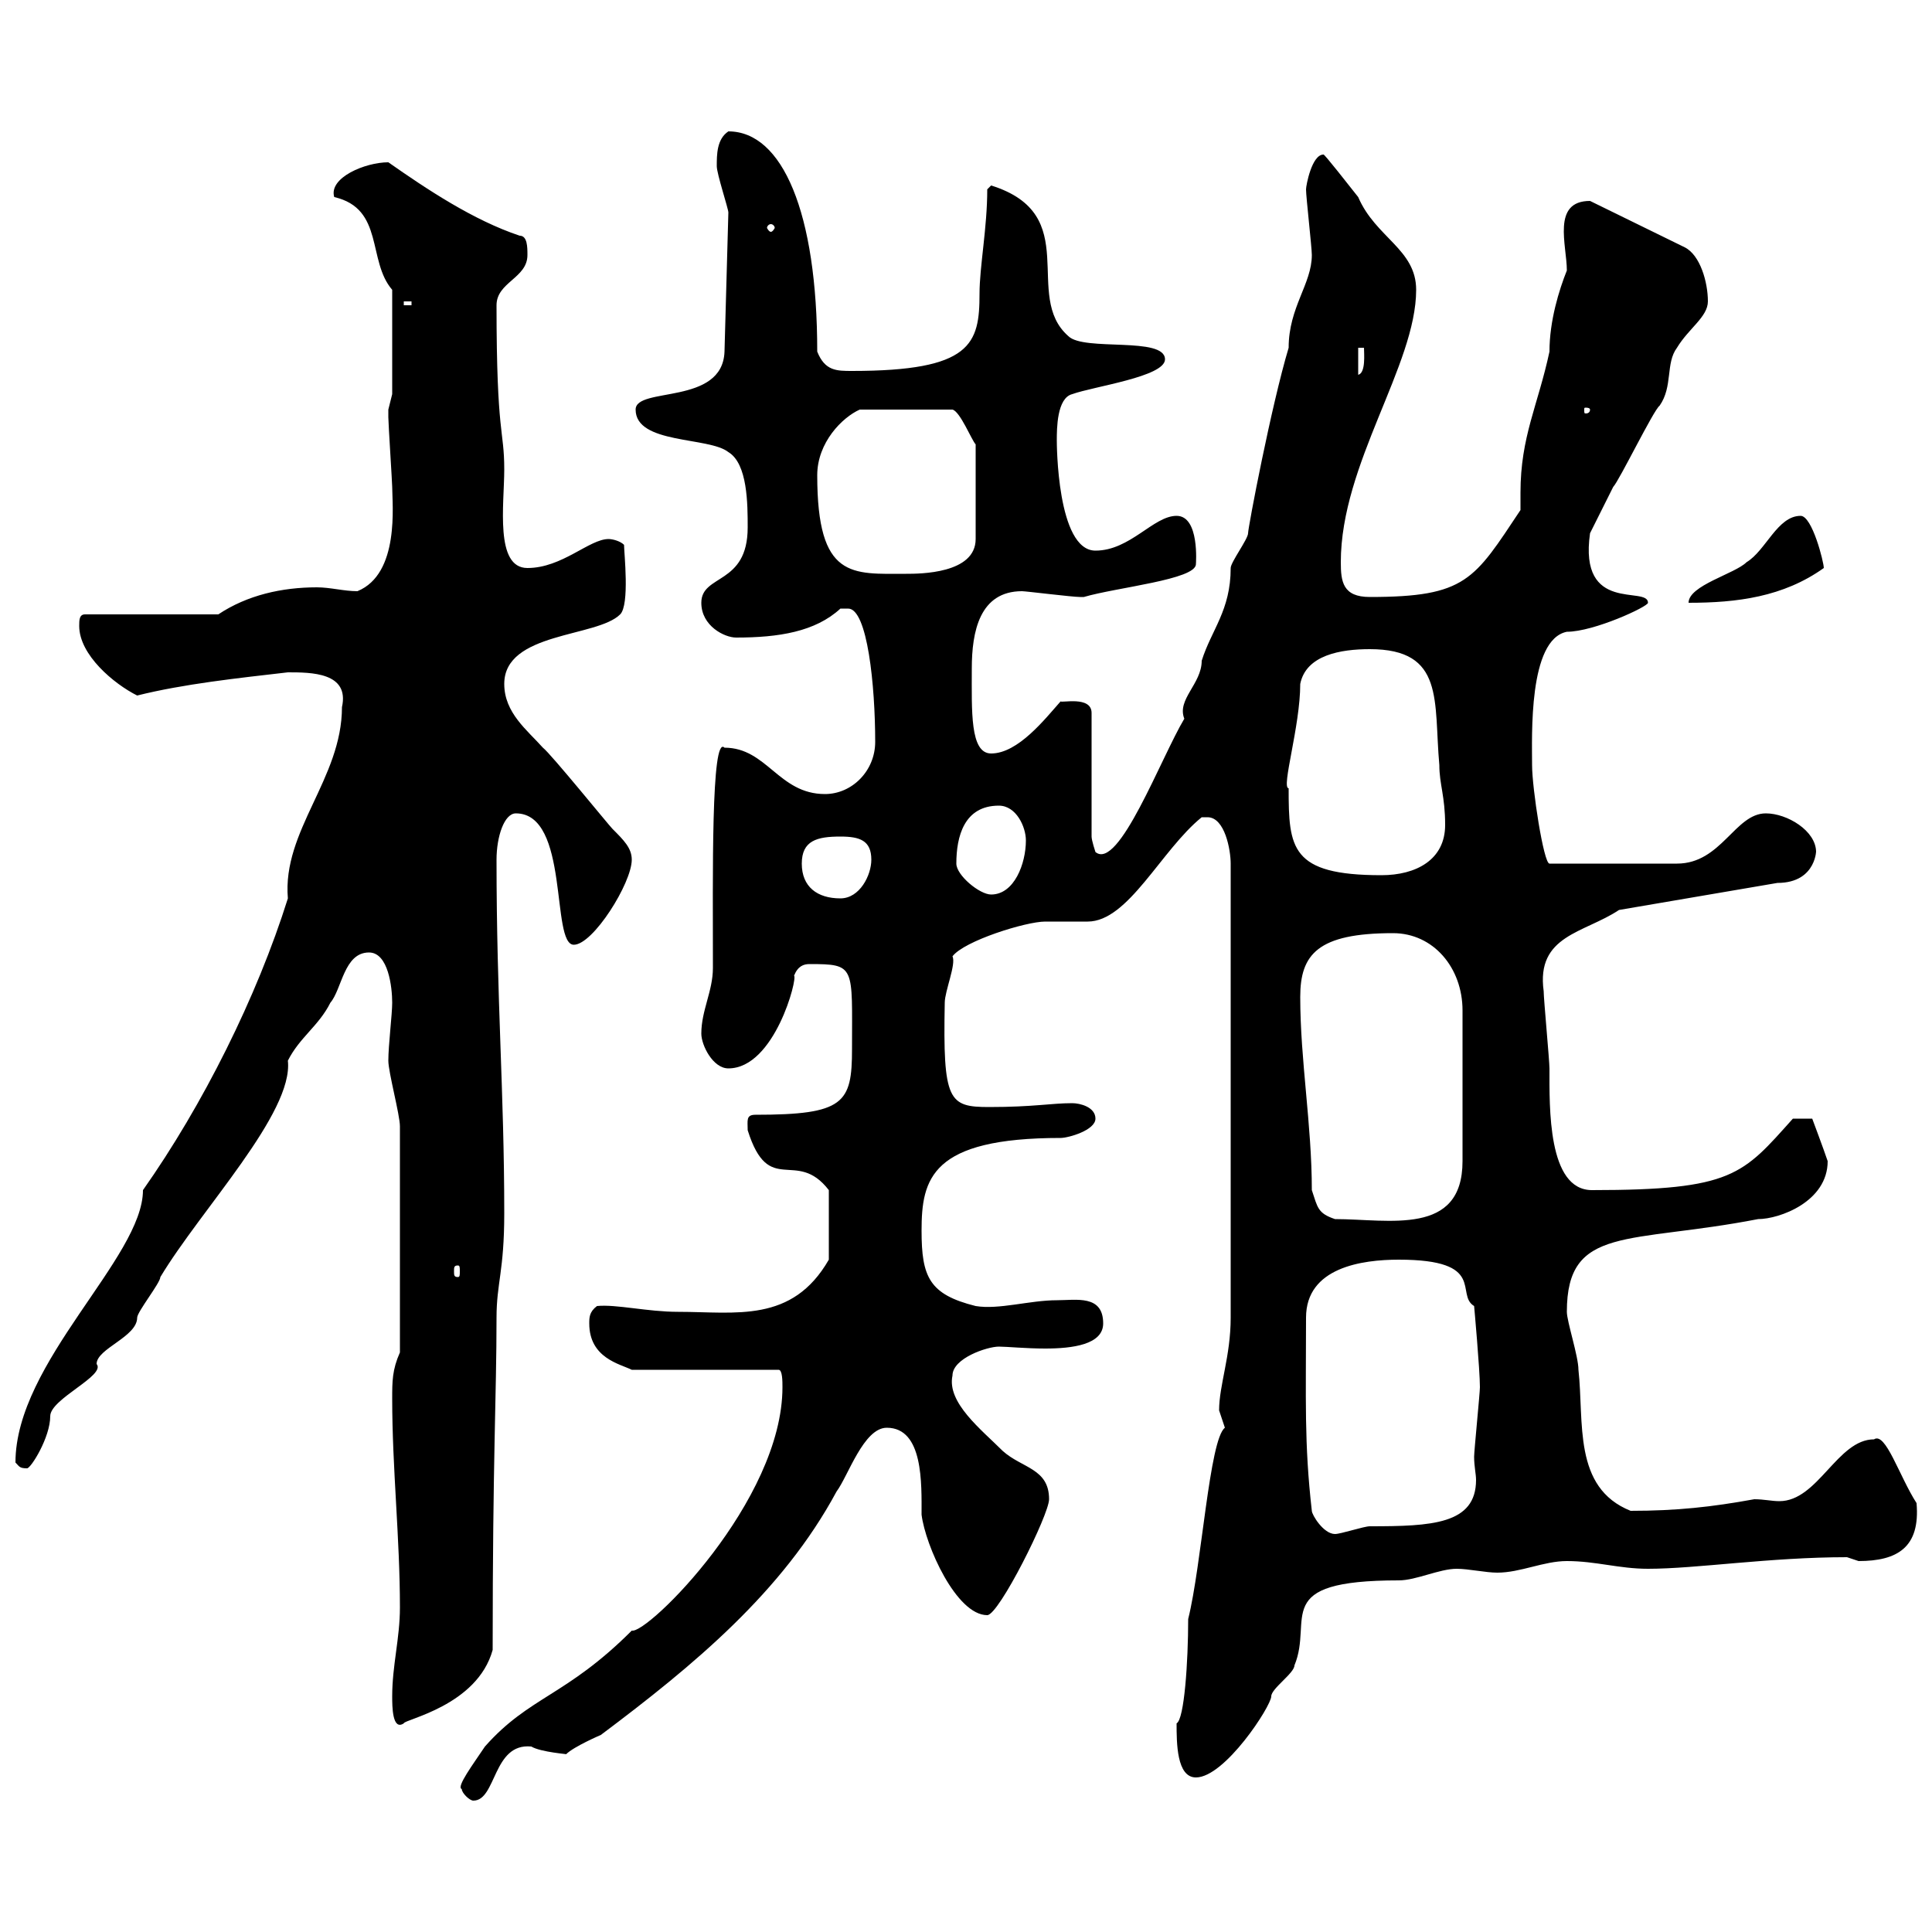 <svg xmlns="http://www.w3.org/2000/svg" xmlns:xlink="http://www.w3.org/1999/xlink" width="300" height="300"><path d="M71.70 277.80C71.70 278.40 72.90 279.60 73.50 279.60C77.10 279.60 76.50 270.60 82.50 271.20C84 272.10 88.50 272.40 87.90 272.40C89.10 271.20 93.30 269.40 93.30 269.40C107.70 258.60 121.50 247.20 129.90 231.60C131.70 229.20 134.10 221.70 137.70 221.70C143.40 221.70 143.10 230.40 143.10 235.20C143.70 240 148.50 250.80 153.30 250.80C155.10 250.80 162.90 235.20 162.90 232.80C162.90 228 158.70 228 155.70 225.30C152.40 222 147 217.80 147.90 213.60C147.90 210.90 153.30 209.10 155.10 209.10C156.30 209.10 159.30 209.40 162.30 209.40C166.50 209.40 171.30 208.80 171.30 205.50C171.30 201 167.10 201.90 164.10 201.90C159.90 201.90 155.10 203.40 151.50 202.80C144.30 201 143.10 198.30 143.10 191.10C143.10 183 144.60 176.70 164.70 176.70C165.90 176.70 170.10 175.50 170.10 173.70C170.10 171.90 167.70 171.30 166.50 171.30C163.20 171.30 160.50 171.90 153.60 171.90C147.30 171.90 146.40 171 146.70 155.70C146.70 153.90 148.50 149.70 147.90 148.50C149.70 146.10 159.30 143.10 162.30 143.10C162.90 143.10 163.50 143.10 164.40 143.10C166.20 143.10 167.70 143.10 168.90 143.10C175.20 143.10 180.30 132 186.60 126.90C186.60 126.90 186.90 126.90 187.50 126.90C190.20 126.90 191.10 132 191.10 134.10L191.10 204.60C191.10 210.60 189.30 215.10 189.30 219C189.30 219 190.20 221.70 190.20 221.70C187.80 223.50 186.60 243 184.50 251.40C184.50 258 183.90 267 182.70 267.60C182.70 270.60 182.70 276 185.70 276C190.20 276 197.40 264.90 197.40 263.40C197.40 262.20 201 259.80 201 258.60C204 251.40 197.10 245.40 217.20 245.40C219.90 245.40 223.50 243.60 226.20 243.60C228 243.60 230.70 244.20 232.50 244.20C236.10 244.20 239.70 242.40 243.30 242.40C247.80 242.40 251.40 243.60 255.90 243.60C263.40 243.60 274.80 241.80 286.80 241.80C286.80 241.80 288.60 242.40 288.60 242.40C294.60 242.40 298.20 240.30 297.60 233.40C294.90 229.20 292.80 222.30 291 223.50C285.30 223.50 282.30 233.10 276.30 233.10C275.10 233.10 273.90 232.80 272.40 232.80C265.80 234 260.40 234.60 253.20 234.60C244.20 231 246 220.80 245.10 212.70C245.10 210.60 243.30 205.20 243.30 203.70C243.30 190.20 252.90 193.20 273 189.30C276.30 189.30 283.80 186.60 283.80 180.30C283.20 178.50 281.40 173.70 281.40 173.70L278.40 173.70C270.60 182.40 269.10 184.80 247.20 184.80C240.30 184.80 240.60 171.90 240.60 165.90C240.60 164.70 239.70 155.10 239.70 153.90C238.50 145.20 246 144.90 251.40 141.30L276 137.10C282.30 137.10 282 131.40 282 132.30C282 129 277.50 126.30 274.20 126.30C269.40 126.30 267.30 134.10 260.40 134.10L240.60 134.10C239.70 134.10 237.90 122.40 237.90 118.80C237.90 114.30 237.30 99.30 243.30 98.10C247.50 98.10 255.90 94.20 255.90 93.60C255.90 90.90 245.10 95.40 246.90 82.80C246.90 82.80 249.60 77.40 250.50 75.60C251.40 74.70 256.80 63.60 257.70 63C259.80 60 258.60 56.40 260.40 54C262.20 51 265.20 49.20 265.20 46.80C265.20 43.80 264 39.60 261.60 38.40L246.90 31.20C240.90 31.20 243.30 38.10 243.30 42C242.10 45 240.60 49.80 240.60 54.60C238.80 63 236.10 67.80 236.10 76.50C236.10 77.40 236.10 78.30 236.10 79.20C228.90 90 227.70 92.70 212.70 92.70C208.50 92.70 208.20 90.30 208.20 87.30C208.20 72 219.90 56.70 219.90 45C219.90 38.70 213.60 36.90 210.90 30.60C209.70 29.10 205.50 23.70 205.50 24C203.70 24 202.80 28.80 202.80 29.40C202.80 30.60 203.70 38.40 203.70 39.60C203.70 44.10 200.10 47.70 200.10 54C197.40 63 193.80 81.90 193.80 82.80C193.80 83.70 191.10 87.30 191.10 88.20C191.10 94.80 188.10 97.80 186.60 102.60C186.60 106.20 182.70 108.60 183.90 111.60C180.30 117.60 173.70 135.30 170.10 132.30C170.10 132.30 169.50 130.50 169.50 129.90L169.50 110.70C169.50 108 164.70 109.20 164.70 108.90C162.30 111.60 158.10 117 153.90 117C150.60 117 150.90 110.40 150.90 103.80C150.90 98.10 152.10 91.80 158.70 91.80C159.30 91.80 166.50 92.70 167.70 92.70C167.70 92.70 167.70 92.70 168.30 92.70C173.40 91.20 185.70 90 185.70 87.60C185.70 87.60 186.30 80.10 182.70 80.10C179.10 80.10 175.50 85.50 170.10 85.50C164.10 85.50 164.10 68.70 164.10 68.40C164.10 66.60 164.10 61.80 166.50 61.20C169.80 60 180.90 58.50 180.90 55.80C180.90 52.20 168.30 54.60 165.90 52.20C158.70 45.90 168.30 33.30 153.90 28.80L153.30 29.40C153.30 35.40 152.10 41.40 152.10 45.60C152.10 53.40 150.90 57.60 132.30 57.60C129.90 57.60 128.10 57.60 126.90 54.60C126.90 33 121.50 20.40 113.10 20.40C111.30 21.60 111.30 24 111.30 25.80C111.30 27 113.10 32.40 113.10 33L112.50 54.60C112.20 63 98.70 60 98.70 63.60C98.70 69 110.10 67.80 113.10 70.20C116.10 72 116.10 78.30 116.10 81.90C116.10 90.90 108.90 89.10 108.90 93.60C108.90 97.20 112.50 99 114.30 99C120.90 99 126.60 98.10 130.50 94.50C130.50 94.50 130.50 94.50 131.70 94.50C134.70 94.50 135.90 106.50 135.90 115.20C135.90 119.70 132.30 123.30 128.10 123.30C120.90 123.30 119.10 116.10 112.50 116.10C110.40 114 110.70 136.20 110.70 150.30C110.70 153.90 108.90 156.90 108.90 160.50C108.90 162.30 110.70 165.90 113.10 165.90C120.30 165.90 123.90 151.80 123.30 151.50C123.90 150 124.80 149.70 125.70 149.70C132.90 149.70 132.30 150 132.30 162.90C132.30 171.30 131.10 173.10 117.30 173.10C115.80 173.10 116.10 174 116.10 175.50C119.40 186 123.60 178.20 128.70 184.80L128.70 195.60C123 205.50 114.30 203.70 105.30 203.70C100.50 203.70 95.70 202.50 92.70 202.80C91.50 203.70 91.50 204.60 91.50 205.50C91.50 210.90 96.30 211.80 98.10 212.70L120.90 212.70C121.50 212.70 121.50 214.50 121.50 215.40C121.50 233.10 100.50 253.80 98.10 253.20C87.90 263.40 82.20 263.40 75.30 271.20C73.50 273.90 70.80 277.50 71.70 277.80ZM60.90 263.40C60.90 264.90 60.90 268.80 62.70 267.60C62.70 267 74.10 264.90 76.50 256.20C76.50 226.20 77.10 216.90 77.10 204.60C77.10 199.20 78.30 197.40 78.30 188.40C78.30 169.50 77.10 155.40 77.10 133.50C77.10 129.90 78.30 126.30 80.10 126.30C88.50 126.30 85.50 146.70 89.10 146.70C92.10 146.70 98.10 137.10 98.10 133.50C98.10 131.70 96.90 130.50 95.10 128.70C94.50 128.10 85.50 117 84.30 116.10C81.90 113.40 78.30 110.70 78.30 106.20C78.30 98.10 92.70 99 96.30 95.40C97.80 93.90 96.90 85.80 96.90 84.60C96.30 84 95.10 83.70 94.50 83.70C91.50 83.70 87.30 88.20 81.90 88.20C76.80 88.20 78.30 78.30 78.30 72.90C78.30 66.60 77.10 67.80 77.10 47.40C77.10 43.80 81.90 43.20 81.90 39.60C81.90 38.40 81.90 36.60 80.70 36.60C73.50 34.20 66.30 29.40 60.30 25.20C56.70 25.20 51 27.60 51.90 30.60C59.70 32.40 57 40.50 60.90 45L60.90 61.20C60.90 61.20 60.30 63.60 60.30 63.60C60.30 64.80 60.30 64.80 60.30 64.80C60.30 65.70 60.90 75 60.90 75.60C60.90 78.30 62.10 89.10 55.50 91.80C53.40 91.80 51.30 91.20 49.20 91.20C43.80 91.20 38.40 92.40 33.90 95.40L13.20 95.40C12.30 95.40 12.30 96.30 12.30 97.20C12.30 101.70 17.70 106.20 21.30 108C28.50 106.20 36.90 105.30 44.70 104.40C48.30 104.40 54.30 104.40 53.10 109.80C53.10 120.90 43.80 129 44.70 139.50C39.90 154.80 31.50 171.60 22.20 184.80C22.20 195.30 2.40 211.50 2.40 227.10C3 227.70 3 228 4.20 228C4.80 228 7.80 223.20 7.80 219.90C7.80 217.20 16.50 213.60 15 211.80C15 209.40 21.30 207.60 21.30 204.60C21.30 203.70 24.90 199.20 24.90 198.30C31.20 187.80 45.60 172.80 44.70 164.70C46.50 161.10 49.50 159.30 51.30 155.70C53.10 153.60 53.40 147.90 57.30 147.90C60.30 147.90 60.90 153.30 60.90 155.70C60.90 157.50 60.30 162.30 60.30 164.70C60.30 166.50 62.10 173.10 62.10 174.90L62.10 210C60.90 212.70 60.90 214.50 60.90 217.20C60.90 228 62.10 238.80 62.10 249.60C62.10 254.40 60.90 258.60 60.90 263.40ZM203.70 234.60C202.50 224.10 202.80 217.20 202.80 204.60C202.80 196.80 211.50 195.60 217.20 195.60C231 195.60 225.90 201 228.90 202.80C228.90 202.80 229.80 212.70 229.80 215.40C229.80 216.30 228.90 225.30 228.90 226.20C228.90 227.70 229.20 228.90 229.20 229.80C229.20 236.70 222.30 237 212.70 237C211.80 237 208.20 238.20 207.30 238.20C205.50 238.20 203.70 235.20 203.70 234.60ZM71.10 196.50C71.40 196.50 71.40 196.80 71.40 197.40C71.40 198 71.40 198.30 71.10 198.30C70.50 198.30 70.50 198 70.50 197.40C70.50 196.80 70.50 196.50 71.10 196.50ZM203.70 184.80C203.70 174.60 201.90 164.70 201.90 154.80C201.90 148.20 204.60 144.90 216.30 144.90C222.60 144.90 227.10 150.30 227.10 156.90L227.10 180.30C227.10 192 215.70 189.30 207.30 189.30C204.60 188.40 204.60 187.50 203.70 184.80ZM124.50 134.10C124.50 130.50 126.90 129.90 130.50 129.90C133.50 129.90 135.30 130.50 135.30 133.50C135.30 135.90 133.50 139.50 130.50 139.50C126.90 139.50 124.50 137.70 124.50 134.10ZM148.50 134.10C148.50 129.90 149.70 125.10 155.10 125.10C157.80 125.10 159.30 128.40 159.30 130.50C159.30 134.10 157.50 138.90 153.90 138.90C152.10 138.90 148.50 135.90 148.50 134.10ZM200.10 122.40C198.90 122.40 201.90 112.80 201.90 106.20C202.80 101.70 208.20 100.80 212.70 100.80C224.40 100.80 222.60 108.90 223.50 118.80C223.50 121.80 224.40 123.60 224.40 128.10C224.40 133.50 219.90 135.90 214.50 135.90C200.40 135.90 200.10 131.70 200.10 122.40ZM279.60 80.10C276 80.10 274.20 85.50 271.20 87.30C269.40 89.10 262.20 90.90 262.20 93.60C269.70 93.60 276.90 92.70 283.20 88.20C283.20 87.30 281.40 80.10 279.60 80.10ZM126.90 73.80C126.90 68.70 130.80 64.80 133.50 63.60L147.90 63.60C149.10 63.90 150.90 68.40 151.50 69L151.50 83.70C151.50 89.10 142.80 89.10 140.70 89.10C132.30 89.10 126.90 90 126.90 73.80ZM246.90 63.60C246.90 64.20 246.30 64.20 246.30 64.20C246 64.20 246 64.20 246 63.60C246 63.30 246 63.30 246.30 63.30C246.30 63.30 246.90 63.30 246.90 63.60ZM210.90 54L211.80 54C211.80 54.90 212.10 57.90 210.90 58.20ZM62.70 46.80L63.90 46.80L63.90 47.40L62.70 47.40ZM119.70 34.80C120 34.80 120.30 35.10 120.30 35.40C120.30 35.40 120 36 119.70 36C119.40 36 119.10 35.40 119.10 35.40C119.10 35.10 119.40 34.80 119.70 34.80Z"/></svg>
